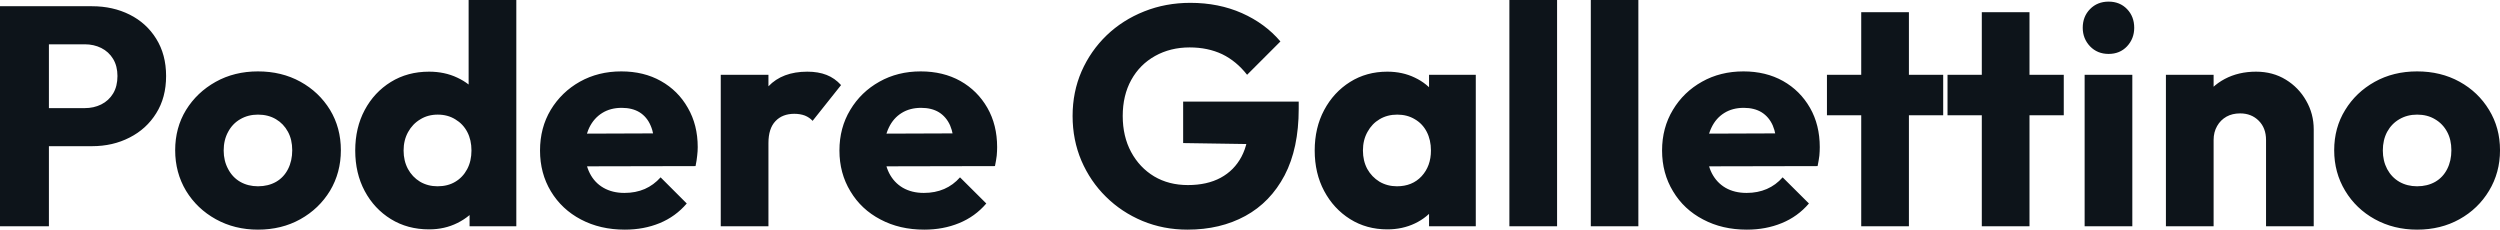 <svg fill="#0d141a" viewBox="0 0 184.529 16.951" height="100%" width="100%" xmlns="http://www.w3.org/2000/svg"><path preserveAspectRatio="none" d="M6.79 10.79L2.76 10.79L2.76 7.98L6.26 7.98Q6.92 7.98 7.47 7.71Q8.03 7.43 8.35 6.90Q8.67 6.37 8.67 5.61L8.67 5.61Q8.67 4.88 8.35 4.35Q8.03 3.82 7.47 3.54Q6.92 3.27 6.26 3.27L6.26 3.27L2.76 3.27L2.76 0.46L6.79 0.46Q8.33 0.46 9.57 1.08Q10.81 1.70 11.53 2.86Q12.26 4.03 12.26 5.61L12.26 5.61Q12.26 7.20 11.53 8.36Q10.81 9.52 9.57 10.15Q8.33 10.79 6.79 10.79L6.79 10.79ZM3.61 16.70L0 16.70L0 0.46L3.61 0.46L3.61 16.70ZM19.04 16.95L19.04 16.95Q17.32 16.95 15.93 16.18Q14.54 15.41 13.73 14.08Q12.93 12.74 12.93 11.09L12.93 11.09Q12.93 9.43 13.73 8.12Q14.54 6.81 15.92 6.04Q17.30 5.27 19.04 5.27L19.04 5.27Q20.79 5.27 22.17 6.03Q23.55 6.79 24.36 8.11Q25.16 9.43 25.16 11.09L25.16 11.09Q25.16 12.74 24.36 14.08Q23.55 15.41 22.17 16.18Q20.79 16.95 19.04 16.95ZM19.04 13.75L19.04 13.75Q19.80 13.75 20.38 13.42Q20.95 13.09 21.26 12.48Q21.57 11.87 21.57 11.09L21.57 11.09Q21.57 10.30 21.25 9.72Q20.93 9.13 20.37 8.80Q19.80 8.46 19.04 8.46L19.04 8.46Q18.31 8.46 17.73 8.80Q17.16 9.13 16.84 9.73Q16.51 10.33 16.51 11.11L16.51 11.11Q16.51 11.87 16.84 12.48Q17.16 13.09 17.73 13.42Q18.31 13.75 19.04 13.75ZM31.67 16.93L31.67 16.93Q30.08 16.93 28.85 16.17Q27.62 15.41 26.92 14.10Q26.22 12.79 26.22 11.11L26.22 11.11Q26.22 9.43 26.92 8.12Q27.62 6.81 28.85 6.05Q30.08 5.29 31.67 5.29L31.67 5.29Q32.82 5.29 33.75 5.73Q34.68 6.16 35.29 6.93Q35.90 7.71 35.97 8.69L35.97 8.69L35.97 13.41Q35.90 14.40 35.30 15.19Q34.71 15.99 33.76 16.46Q32.82 16.93 31.67 16.93ZM32.29 13.75L32.29 13.75Q33.05 13.75 33.60 13.42Q34.16 13.09 34.48 12.49Q34.80 11.89 34.80 11.11L34.80 11.11Q34.80 10.33 34.49 9.74Q34.18 9.15 33.61 8.81Q33.05 8.46 32.31 8.46L32.31 8.46Q31.58 8.46 31.02 8.81Q30.45 9.15 30.12 9.75Q29.79 10.35 29.79 11.11L29.79 11.11Q29.79 11.87 30.11 12.47Q30.43 13.06 31.00 13.41Q31.58 13.75 32.29 13.75ZM38.11 0L38.11 16.70L34.66 16.70L34.66 13.69L35.19 10.97L34.59 8.26L34.59 0L38.11 0ZM46.12 16.95L46.12 16.95Q44.30 16.95 42.88 16.20Q41.47 15.46 40.66 14.12Q39.86 12.79 39.86 11.11L39.86 11.11Q39.86 9.43 40.65 8.11Q41.45 6.79 42.80 6.03Q44.16 5.27 45.86 5.27L45.86 5.27Q47.52 5.27 48.78 5.98Q50.05 6.69 50.77 7.96Q51.50 9.22 51.50 10.86L51.50 10.86Q51.50 11.16 51.46 11.49Q51.43 11.82 51.34 12.26L51.34 12.26L41.70 12.28L41.70 9.87L49.84 9.84L48.32 10.86Q48.30 9.89 48.02 9.26Q47.75 8.63 47.21 8.29Q46.67 7.96 45.89 7.96L45.89 7.96Q45.06 7.96 44.45 8.34Q43.84 8.72 43.50 9.41Q43.17 10.10 43.17 11.09L43.17 11.09Q43.17 12.07 43.53 12.78Q43.88 13.48 44.54 13.86Q45.20 14.24 46.09 14.24L46.09 14.24Q46.92 14.24 47.59 13.95Q48.25 13.66 48.76 13.09L48.76 13.09L50.69 15.02Q49.86 15.99 48.69 16.47Q47.52 16.95 46.12 16.95ZM56.72 16.70L53.20 16.70L53.20 5.52L56.72 5.52L56.72 16.70ZM56.72 10.56L56.72 10.56L55.25 9.41Q55.68 7.45 56.72 6.37Q57.75 5.29 59.59 5.29L59.59 5.29Q60.40 5.29 61.01 5.53Q61.62 5.77 62.08 6.28L62.08 6.28L59.98 8.92Q59.75 8.67 59.41 8.53Q59.06 8.40 58.63 8.40L58.63 8.40Q57.75 8.40 57.24 8.94Q56.72 9.48 56.72 10.56ZM68.22 16.95L68.22 16.95Q66.40 16.95 64.99 16.20Q63.57 15.46 62.77 14.12Q61.96 12.79 61.96 11.11L61.96 11.11Q61.96 9.43 62.76 8.11Q63.55 6.79 64.91 6.03Q66.26 5.27 67.96 5.27L67.96 5.27Q69.62 5.27 70.89 5.98Q72.15 6.69 72.88 7.96Q73.60 9.22 73.60 10.86L73.60 10.86Q73.60 11.16 73.57 11.49Q73.53 11.82 73.44 12.26L73.44 12.26L63.80 12.28L63.80 9.87L71.94 9.84L70.43 10.86Q70.40 9.89 70.13 9.26Q69.85 8.63 69.31 8.29Q68.77 7.96 67.99 7.96L67.99 7.96Q67.16 7.96 66.55 8.34Q65.94 8.72 65.61 9.41Q65.27 10.10 65.27 11.09L65.27 11.09Q65.27 12.07 65.63 12.78Q65.99 13.48 66.64 13.86Q67.30 14.24 68.19 14.24L68.19 14.24Q69.02 14.24 69.69 13.95Q70.36 13.66 70.86 13.09L70.86 13.09L72.80 15.02Q71.97 15.99 70.79 16.47Q69.62 16.95 68.22 16.95ZM87.65 16.95L87.65 16.95Q85.88 16.95 84.33 16.31Q82.78 15.66 81.63 14.52Q80.48 13.39 79.82 11.86Q79.17 10.33 79.17 8.56L79.17 8.56Q79.17 6.79 79.83 5.27Q80.50 3.75 81.68 2.61Q82.87 1.47 84.46 0.84Q86.04 0.21 87.86 0.21L87.86 0.21Q89.95 0.21 91.67 0.97Q93.38 1.73 94.51 3.06L94.51 3.06L92.05 5.52Q91.26 4.51 90.21 4.00Q89.15 3.50 87.81 3.50L87.81 3.50Q86.39 3.50 85.26 4.13Q84.13 4.76 83.50 5.90Q82.87 7.04 82.87 8.56L82.87 8.56Q82.87 10.07 83.49 11.22Q84.11 12.37 85.19 13.02Q86.27 13.66 87.68 13.66L87.68 13.66Q89.10 13.66 90.10 13.12Q91.10 12.58 91.64 11.56Q92.18 10.53 92.18 9.06L92.18 9.06L94.58 10.67L87.33 10.56L87.33 7.50L95.86 7.50L95.86 8.03Q95.86 10.95 94.82 12.94Q93.77 14.93 91.92 15.94Q90.07 16.95 87.65 16.95ZM102.40 16.93L102.40 16.93Q100.86 16.93 99.65 16.17Q98.44 15.41 97.74 14.10Q97.04 12.79 97.04 11.11L97.04 11.11Q97.04 9.43 97.74 8.12Q98.44 6.81 99.65 6.05Q100.86 5.29 102.40 5.29L102.40 5.29Q103.52 5.29 104.43 5.73Q105.34 6.16 105.92 6.93Q106.49 7.71 106.56 8.69L106.56 8.69L106.56 13.52Q106.49 14.51 105.93 15.28Q105.36 16.05 104.44 16.49Q103.52 16.93 102.40 16.93ZM103.11 13.75L103.11 13.75Q104.24 13.75 104.93 13.01Q105.62 12.26 105.62 11.11L105.62 11.11Q105.62 10.33 105.31 9.73Q105.00 9.13 104.43 8.80Q103.87 8.46 103.13 8.46L103.13 8.46Q102.40 8.46 101.83 8.80Q101.27 9.13 100.94 9.73Q100.60 10.33 100.60 11.11L100.60 11.11Q100.60 11.87 100.92 12.47Q101.25 13.06 101.82 13.41Q102.40 13.75 103.11 13.75ZM108.93 16.70L105.48 16.70L105.48 13.69L106.01 10.97L105.48 8.26L105.48 5.52L108.93 5.52L108.93 16.70ZM114.93 16.70L111.41 16.70L111.41 0L114.93 0L114.93 16.70ZM120.93 16.70L117.42 16.70L117.42 0L120.93 0L120.93 16.70ZM128.94 16.95L128.94 16.95Q127.12 16.95 125.71 16.20Q124.29 15.46 123.49 14.12Q122.68 12.79 122.68 11.11L122.68 11.11Q122.68 9.43 123.48 8.11Q124.27 6.79 125.63 6.03Q126.98 5.27 128.69 5.27L128.69 5.27Q130.34 5.27 131.61 5.98Q132.87 6.69 133.60 7.96Q134.32 9.22 134.32 10.86L134.32 10.86Q134.32 11.16 134.29 11.49Q134.25 11.82 134.16 12.26L134.16 12.26L124.52 12.28L124.52 9.87L132.66 9.84L131.15 10.86Q131.12 9.89 130.85 9.26Q130.57 8.63 130.03 8.29Q129.49 7.96 128.71 7.96L128.71 7.96Q127.88 7.96 127.27 8.34Q126.66 8.72 126.33 9.41Q125.99 10.10 125.99 11.09L125.99 11.09Q125.99 12.07 126.35 12.78Q126.71 13.48 127.36 13.86Q128.02 14.24 128.92 14.24L128.92 14.24Q129.74 14.24 130.41 13.95Q131.08 13.66 131.58 13.09L131.58 13.09L133.52 15.02Q132.69 15.99 131.51 16.47Q130.34 16.95 128.94 16.95ZM140.90 16.70L137.38 16.70L137.38 0.90L140.90 0.90L140.90 16.70ZM143.43 8.51L134.85 8.51L134.85 5.52L143.43 5.52L143.43 8.51ZM149.80 16.70L146.28 16.70L146.28 0.90L149.80 0.90L149.80 16.70ZM152.33 8.51L143.75 8.51L143.75 5.52L152.33 5.52L152.33 8.51ZM157.39 16.70L153.87 16.70L153.87 5.52L157.39 5.52L157.39 16.70ZM155.64 3.98L155.64 3.98Q154.81 3.98 154.27 3.42Q153.73 2.85 153.73 2.05L153.73 2.05Q153.73 1.22 154.27 0.67Q154.81 0.12 155.64 0.12L155.64 0.12Q156.47 0.12 157.00 0.67Q157.53 1.22 157.53 2.05L157.53 2.05Q157.53 2.85 157.00 3.42Q156.47 3.98 155.64 3.98ZM170.78 16.70L167.26 16.70L167.26 10.33Q167.26 9.45 166.72 8.91Q166.18 8.37 165.35 8.37L165.35 8.37Q164.77 8.37 164.34 8.61Q163.90 8.86 163.65 9.30Q163.39 9.75 163.39 10.33L163.39 10.33L162.04 9.66Q162.04 8.35 162.61 7.36Q163.19 6.37 164.21 5.83Q165.23 5.29 166.52 5.29L166.52 5.29Q167.76 5.29 168.72 5.88Q169.67 6.46 170.22 7.43Q170.78 8.40 170.78 9.55L170.78 9.55L170.78 16.70ZM163.39 16.70L159.87 16.70L159.87 5.52L163.39 5.52L163.39 16.70ZM178.41 16.95L178.41 16.95Q176.69 16.95 175.29 16.18Q173.90 15.41 173.10 14.08Q172.29 12.74 172.29 11.09L172.29 11.09Q172.29 9.43 173.10 8.12Q173.90 6.81 175.28 6.04Q176.66 5.27 178.41 5.27L178.41 5.27Q180.16 5.27 181.54 6.03Q182.92 6.79 183.72 8.11Q184.53 9.43 184.53 11.09L184.53 11.09Q184.53 12.74 183.72 14.08Q182.92 15.41 181.54 16.18Q180.16 16.95 178.41 16.95ZM178.41 13.75L178.41 13.75Q179.17 13.75 179.75 13.42Q180.32 13.09 180.63 12.48Q180.94 11.87 180.94 11.09L180.94 11.09Q180.94 10.30 180.62 9.72Q180.30 9.13 179.73 8.80Q179.17 8.46 178.41 8.46L178.41 8.46Q177.68 8.46 177.10 8.80Q176.53 9.13 176.20 9.73Q175.88 10.33 175.88 11.11L175.88 11.11Q175.88 11.87 176.20 12.48Q176.53 13.09 177.10 13.42Q177.68 13.75 178.41 13.75Z"></path></svg>